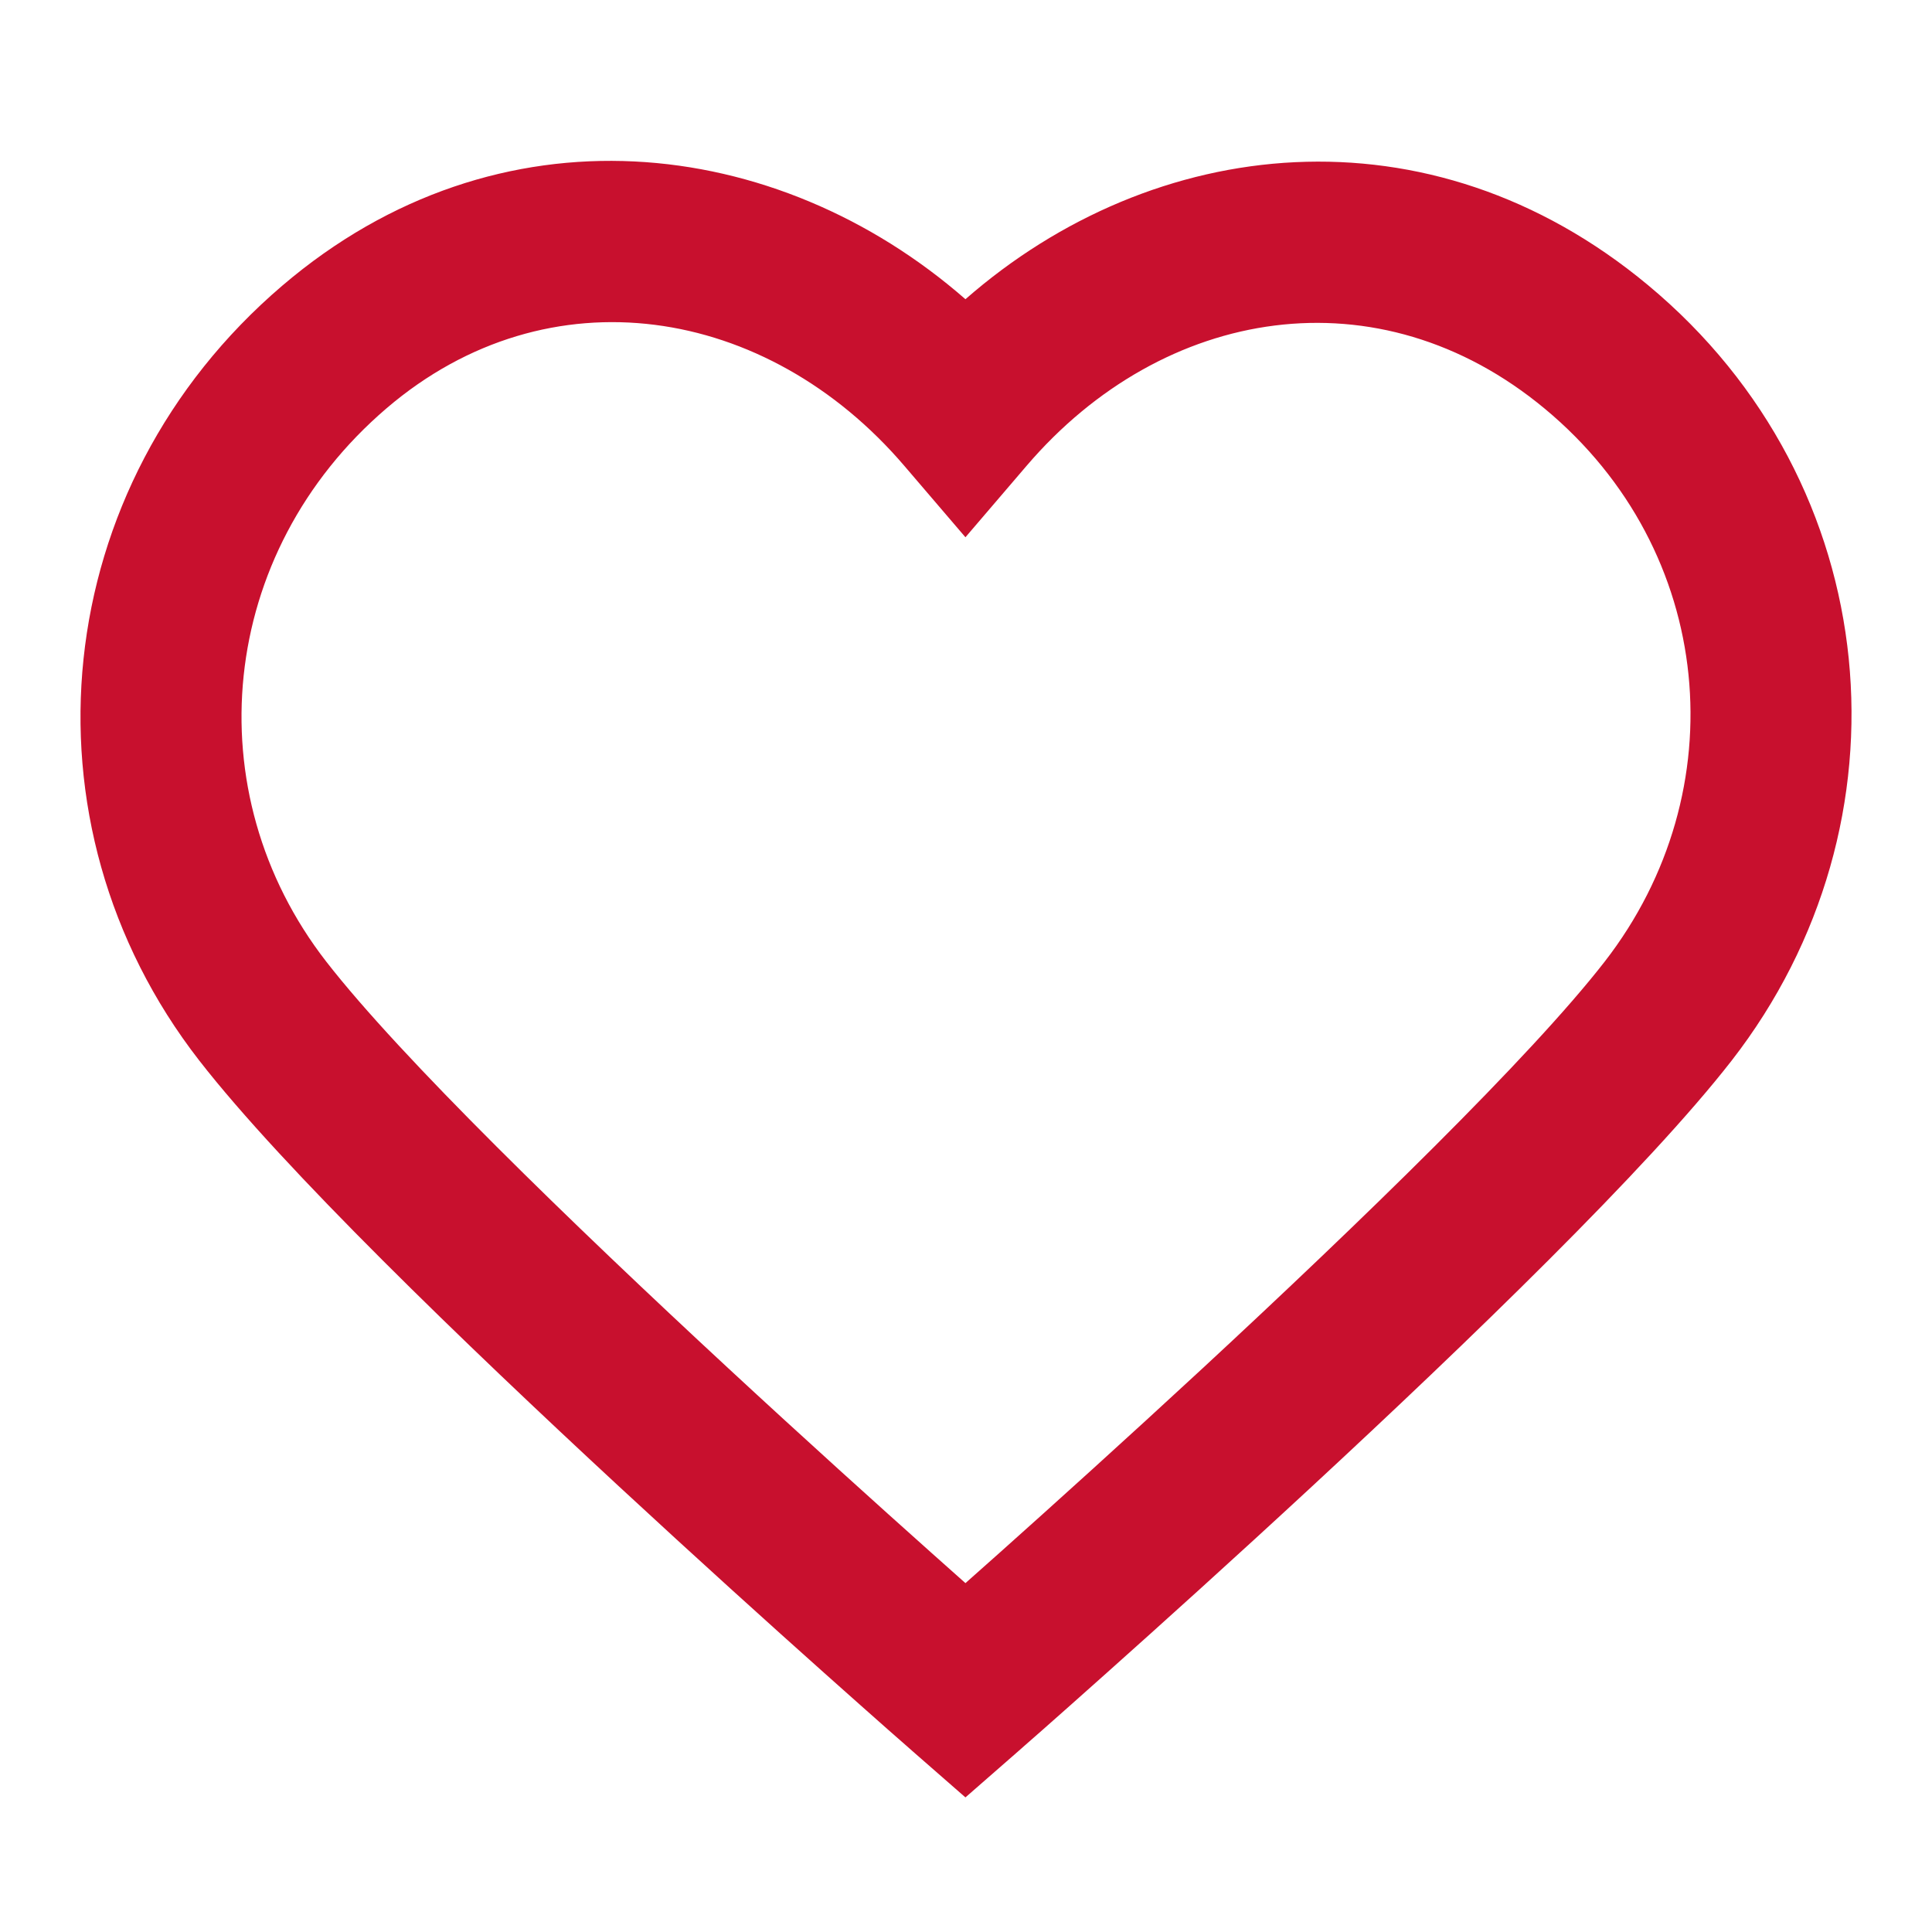 <svg xmlns="http://www.w3.org/2000/svg" width="24" height="24" viewBox="0 0 24 24" fill="none">
<path fill-rule="evenodd" clip-rule="evenodd" d="M11.993 3.717C9.653 1.672 6.193 1.254 3.505 3.55C0.598 6.033 0.176 10.216 2.475 13.174C3.518 14.516 5.765 16.683 7.687 18.463C8.661 19.365 9.572 20.187 10.24 20.783C10.574 21.081 10.847 21.323 11.037 21.491C11.132 21.575 11.207 21.64 11.257 21.684L11.334 21.752L11.335 21.753C11.335 21.753 11.335 21.753 11.993 21L11.335 21.753L11.993 22.328L12.651 21.753L11.993 21C12.651 21.753 12.651 21.753 12.651 21.753L12.729 21.684C12.78 21.64 12.854 21.575 12.949 21.491C13.139 21.323 13.413 21.081 13.746 20.783C14.414 20.187 15.326 19.365 16.3 18.463C18.222 16.683 20.469 14.516 21.512 13.174C23.802 10.227 23.445 6.012 20.471 3.541C17.754 1.282 14.33 1.671 11.993 3.717ZM11.993 19.666C11.867 19.555 11.726 19.429 11.572 19.291C10.911 18.701 10.008 17.887 9.046 16.996C7.095 15.189 4.978 13.136 4.054 11.947C2.418 9.842 2.701 6.867 4.804 5.07C6.818 3.35 9.528 3.792 11.233 5.786L11.993 6.674L12.753 5.786C14.451 3.801 17.126 3.361 19.192 5.079C21.315 6.843 21.577 9.83 19.933 11.947C19.009 13.136 16.891 15.189 14.941 16.996C13.978 17.887 13.076 18.701 12.415 19.291C12.26 19.429 12.119 19.555 11.993 19.666Z" fill="#C8102E"/>
</svg>